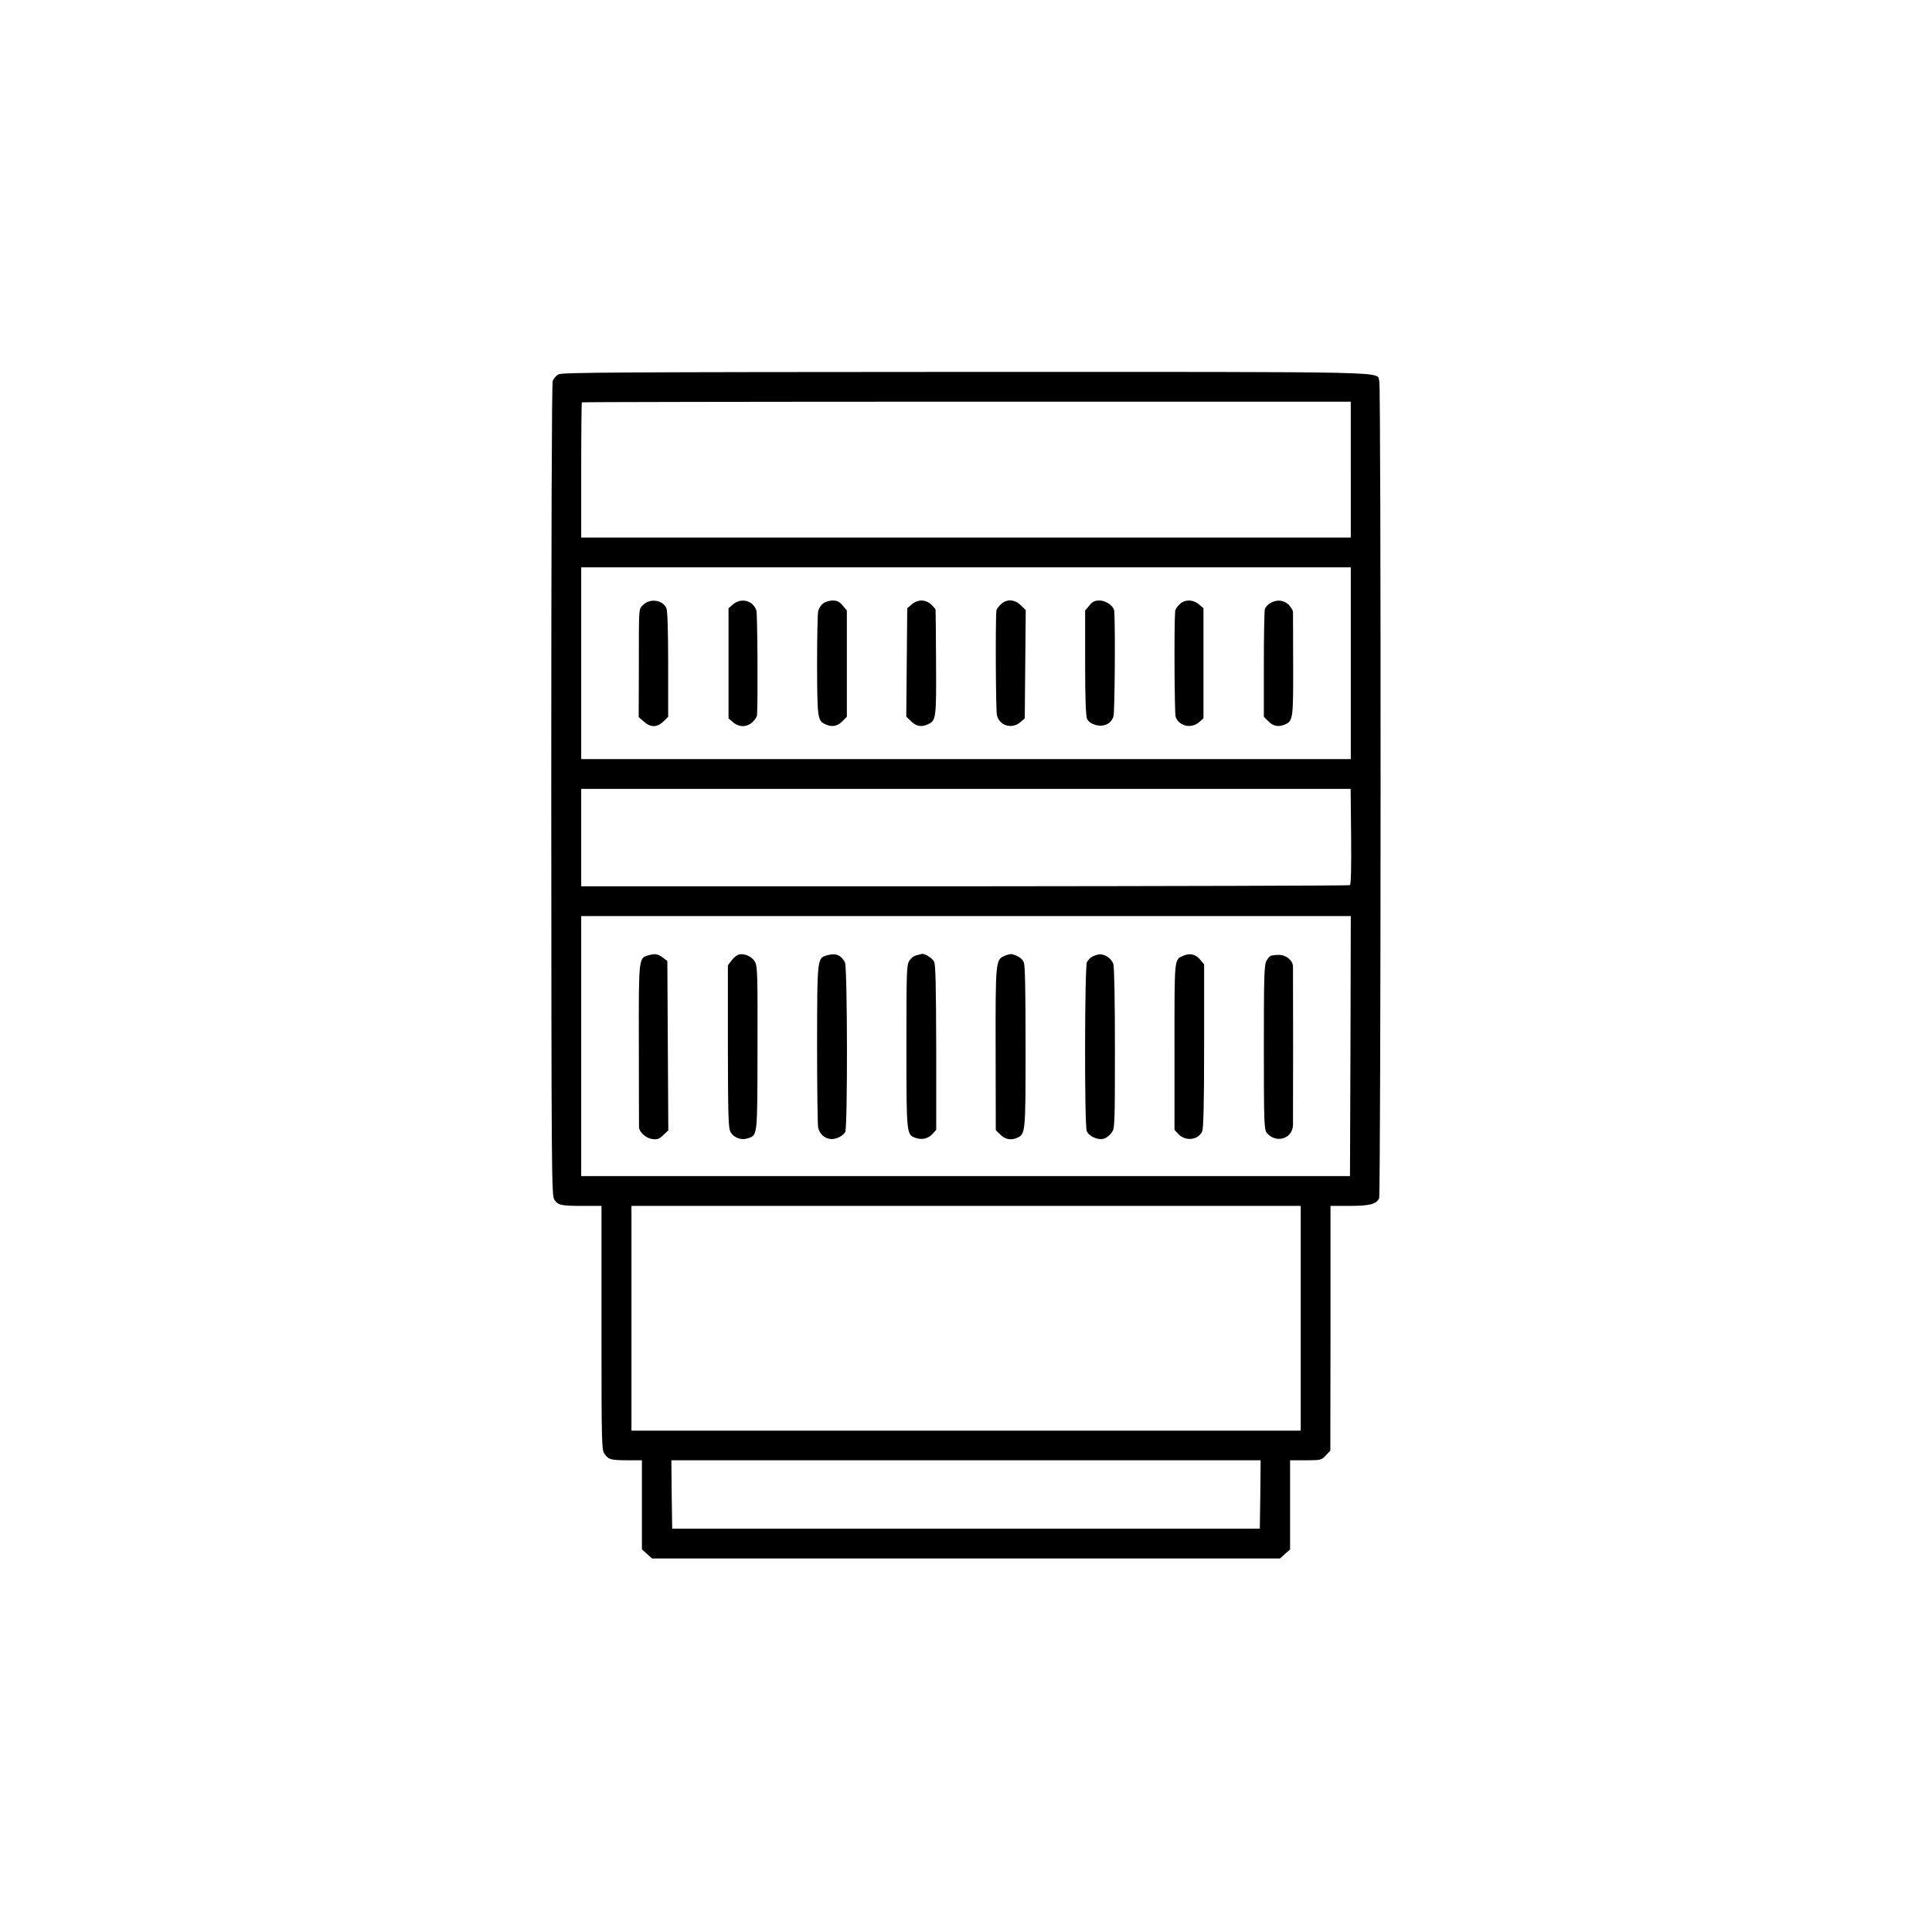 <?xml version="1.0" standalone="no"?>
<!DOCTYPE svg PUBLIC "-//W3C//DTD SVG 20010904//EN"
 "http://www.w3.org/TR/2001/REC-SVG-20010904/DTD/svg10.dtd">
<svg version="1.0" xmlns="http://www.w3.org/2000/svg"
 width="1200pt" height="1200pt" viewBox="0 0 1200 1200"
 preserveAspectRatio="xMidYMid meet">
<g transform="translate(0,1200) scale(0.1,-0.1)"
fill="#000000" stroke="none">
<path d="M3469 9675 c-15 -8 -31 -27 -36 -42 -6 -17 -9 -1005 -9 -2543 1
-2403 2 -2516 19 -2541 23 -35 40 -39 178 -39 l115 0 0 -758 c0 -735 1 -759
20 -784 24 -34 40 -38 145 -38 l86 0 0 -277 0 -276 32 -29 31 -28 1950 0 1950
0 31 28 32 28 0 277 0 277 97 0 c94 0 97 1 125 30 l28 30 1 760 0 760 119 0
c124 0 166 11 183 47 11 26 13 5041 1 5076 -21 61 170 57 -2569 57 -2156 -1
-2507 -3 -2529 -15z m4921 -592 l0 -422 -2390 0 -2390 0 0 418 c0 230 2 420 4
422 3 2 1078 4 2390 4 l2386 0 0 -422z m0 -1203 l0 -595 -2390 0 -2390 0 0
595 0 596 2390 0 2390 0 0 -596z m2 -1076 c2 -189 -1 -298 -7 -302 -5 -3
-1082 -6 -2392 -7 l-2383 0 0 303 0 302 2390 0 2389 0 3 -296z m-4 -1301 l-3
-808 -2387 0 -2388 0 0 807 0 808 2390 0 2390 0 -2 -807z m-309 -1691 l0 -698
-2079 0 -2078 0 0 698 0 698 2078 0 2079 0 0 -698z m-251 -1094 l-3 -213
-1825 0 -1825 0 -3 213 -2 212 1830 0 1830 0 -2 -212z"/>
<path d="M3996 8244 c-30 -31 -28 3 -28 -413 l-1 -285 32 -28 c42 -38 83 -37
122 1 l29 29 0 326 c0 217 -4 333 -11 349 -23 51 -101 62 -143 21z"/>
<path d="M4553 8246 l-28 -24 0 -342 0 -342 28 -24 c37 -32 86 -32 121 1 14
13 27 32 28 42 6 77 3 633 -4 652 -22 62 -95 80 -145 37z"/>
<path d="M5113 8252 c-13 -9 -27 -31 -31 -47 -4 -17 -7 -168 -7 -337 1 -328 3
-345 52 -367 40 -18 73 -13 104 18 l29 29 0 330 0 330 -26 31 c-20 24 -34 31
-62 31 -21 0 -47 -8 -59 -18z"/>
<path d="M5663 8246 l-28 -24 -3 -337 -3 -336 30 -29 c32 -32 64 -38 106 -18
49 22 51 38 49 383 -1 176 -2 324 -3 328 0 4 -13 19 -27 32 -35 33 -84 33
-121 1z"/>
<path d="M6215 8245 c-14 -13 -26 -30 -26 -37 -7 -67 -4 -622 3 -650 15 -65
93 -89 145 -44 l28 24 3 337 3 336 -30 29 c-38 39 -91 41 -126 5z"/>
<path d="M6766 8239 l-26 -31 0 -323 c0 -225 4 -332 12 -350 7 -16 25 -29 50
-37 53 -16 100 6 114 53 8 26 12 549 5 652 -2 32 -50 67 -92 67 -29 0 -43 -6
-63 -31z"/>
<path d="M7325 8245 c-14 -13 -26 -32 -26 -42 -7 -85 -4 -634 3 -655 20 -58
96 -76 145 -34 l28 24 0 342 0 342 -28 24 c-38 32 -90 32 -122 -1z"/>
<path d="M7888 8253 c-15 -9 -29 -26 -32 -37 -3 -12 -6 -166 -6 -344 l0 -324
29 -29 c31 -31 64 -36 104 -18 48 22 50 37 49 371 0 172 -1 320 -1 329 -1 9
-13 28 -27 43 -31 30 -75 34 -116 9z"/>
<path d="M4033 6068 c-67 -18 -66 -4 -65 -556 0 -273 1 -505 1 -514 2 -31 44
-68 83 -73 30 -4 42 0 67 24 l32 30 -3 526 -3 526 -25 19 c-33 25 -49 28 -87
18z"/>
<path d="M4592 6072 c-12 -2 -33 -18 -47 -36 l-24 -32 0 -504 c1 -446 3 -508
17 -532 21 -36 68 -52 108 -38 60 21 58 8 59 558 1 440 0 508 -14 535 -17 33
-62 56 -99 49z"/>
<path d="M5143 6068 c-68 -18 -67 -6 -68 -552 0 -270 3 -504 7 -521 10 -38 36
-63 72 -69 33 -6 81 16 96 43 15 29 14 1025 -2 1054 -23 44 -56 58 -105 45z"/>
<path d="M5725 6075 c-5 -2 -21 -6 -35 -9 -14 -3 -33 -18 -43 -35 -16 -27 -17
-72 -17 -531 0 -548 0 -548 58 -568 39 -13 76 -5 104 25 l23 25 0 511 c-1 387
-4 517 -13 534 -13 24 -60 52 -77 48z"/>
<path d="M6242 6064 c-58 -24 -59 -28 -58 -581 l1 -503 26 -25 c30 -31 65 -39
102 -24 57 24 57 22 57 568 0 345 -3 508 -11 524 -10 23 -32 38 -70 50 -8 3
-30 -1 -47 -9z"/>
<path d="M6820 6071 c-35 -8 -55 -22 -69 -48 -14 -28 -16 -1009 -1 -1048 13
-34 72 -59 108 -47 14 4 35 21 46 36 20 26 21 39 21 523 0 306 -4 507 -10 526
-12 37 -60 66 -95 58z"/>
<path d="M7353 6065 c-61 -26 -58 0 -58 -566 l0 -517 23 -25 c45 -48 124 -39
149 16 8 18 12 175 12 531 l0 506 -24 29 c-29 34 -62 42 -102 26z"/>
<path d="M7892 6063 c-7 -3 -19 -18 -27 -33 -13 -25 -15 -108 -15 -537 0 -466
2 -510 18 -529 56 -69 161 -38 163 49 1 40 1 954 0 985 -2 38 -44 72 -88 71
-21 0 -44 -3 -51 -6z"/>
</g>
</svg>

